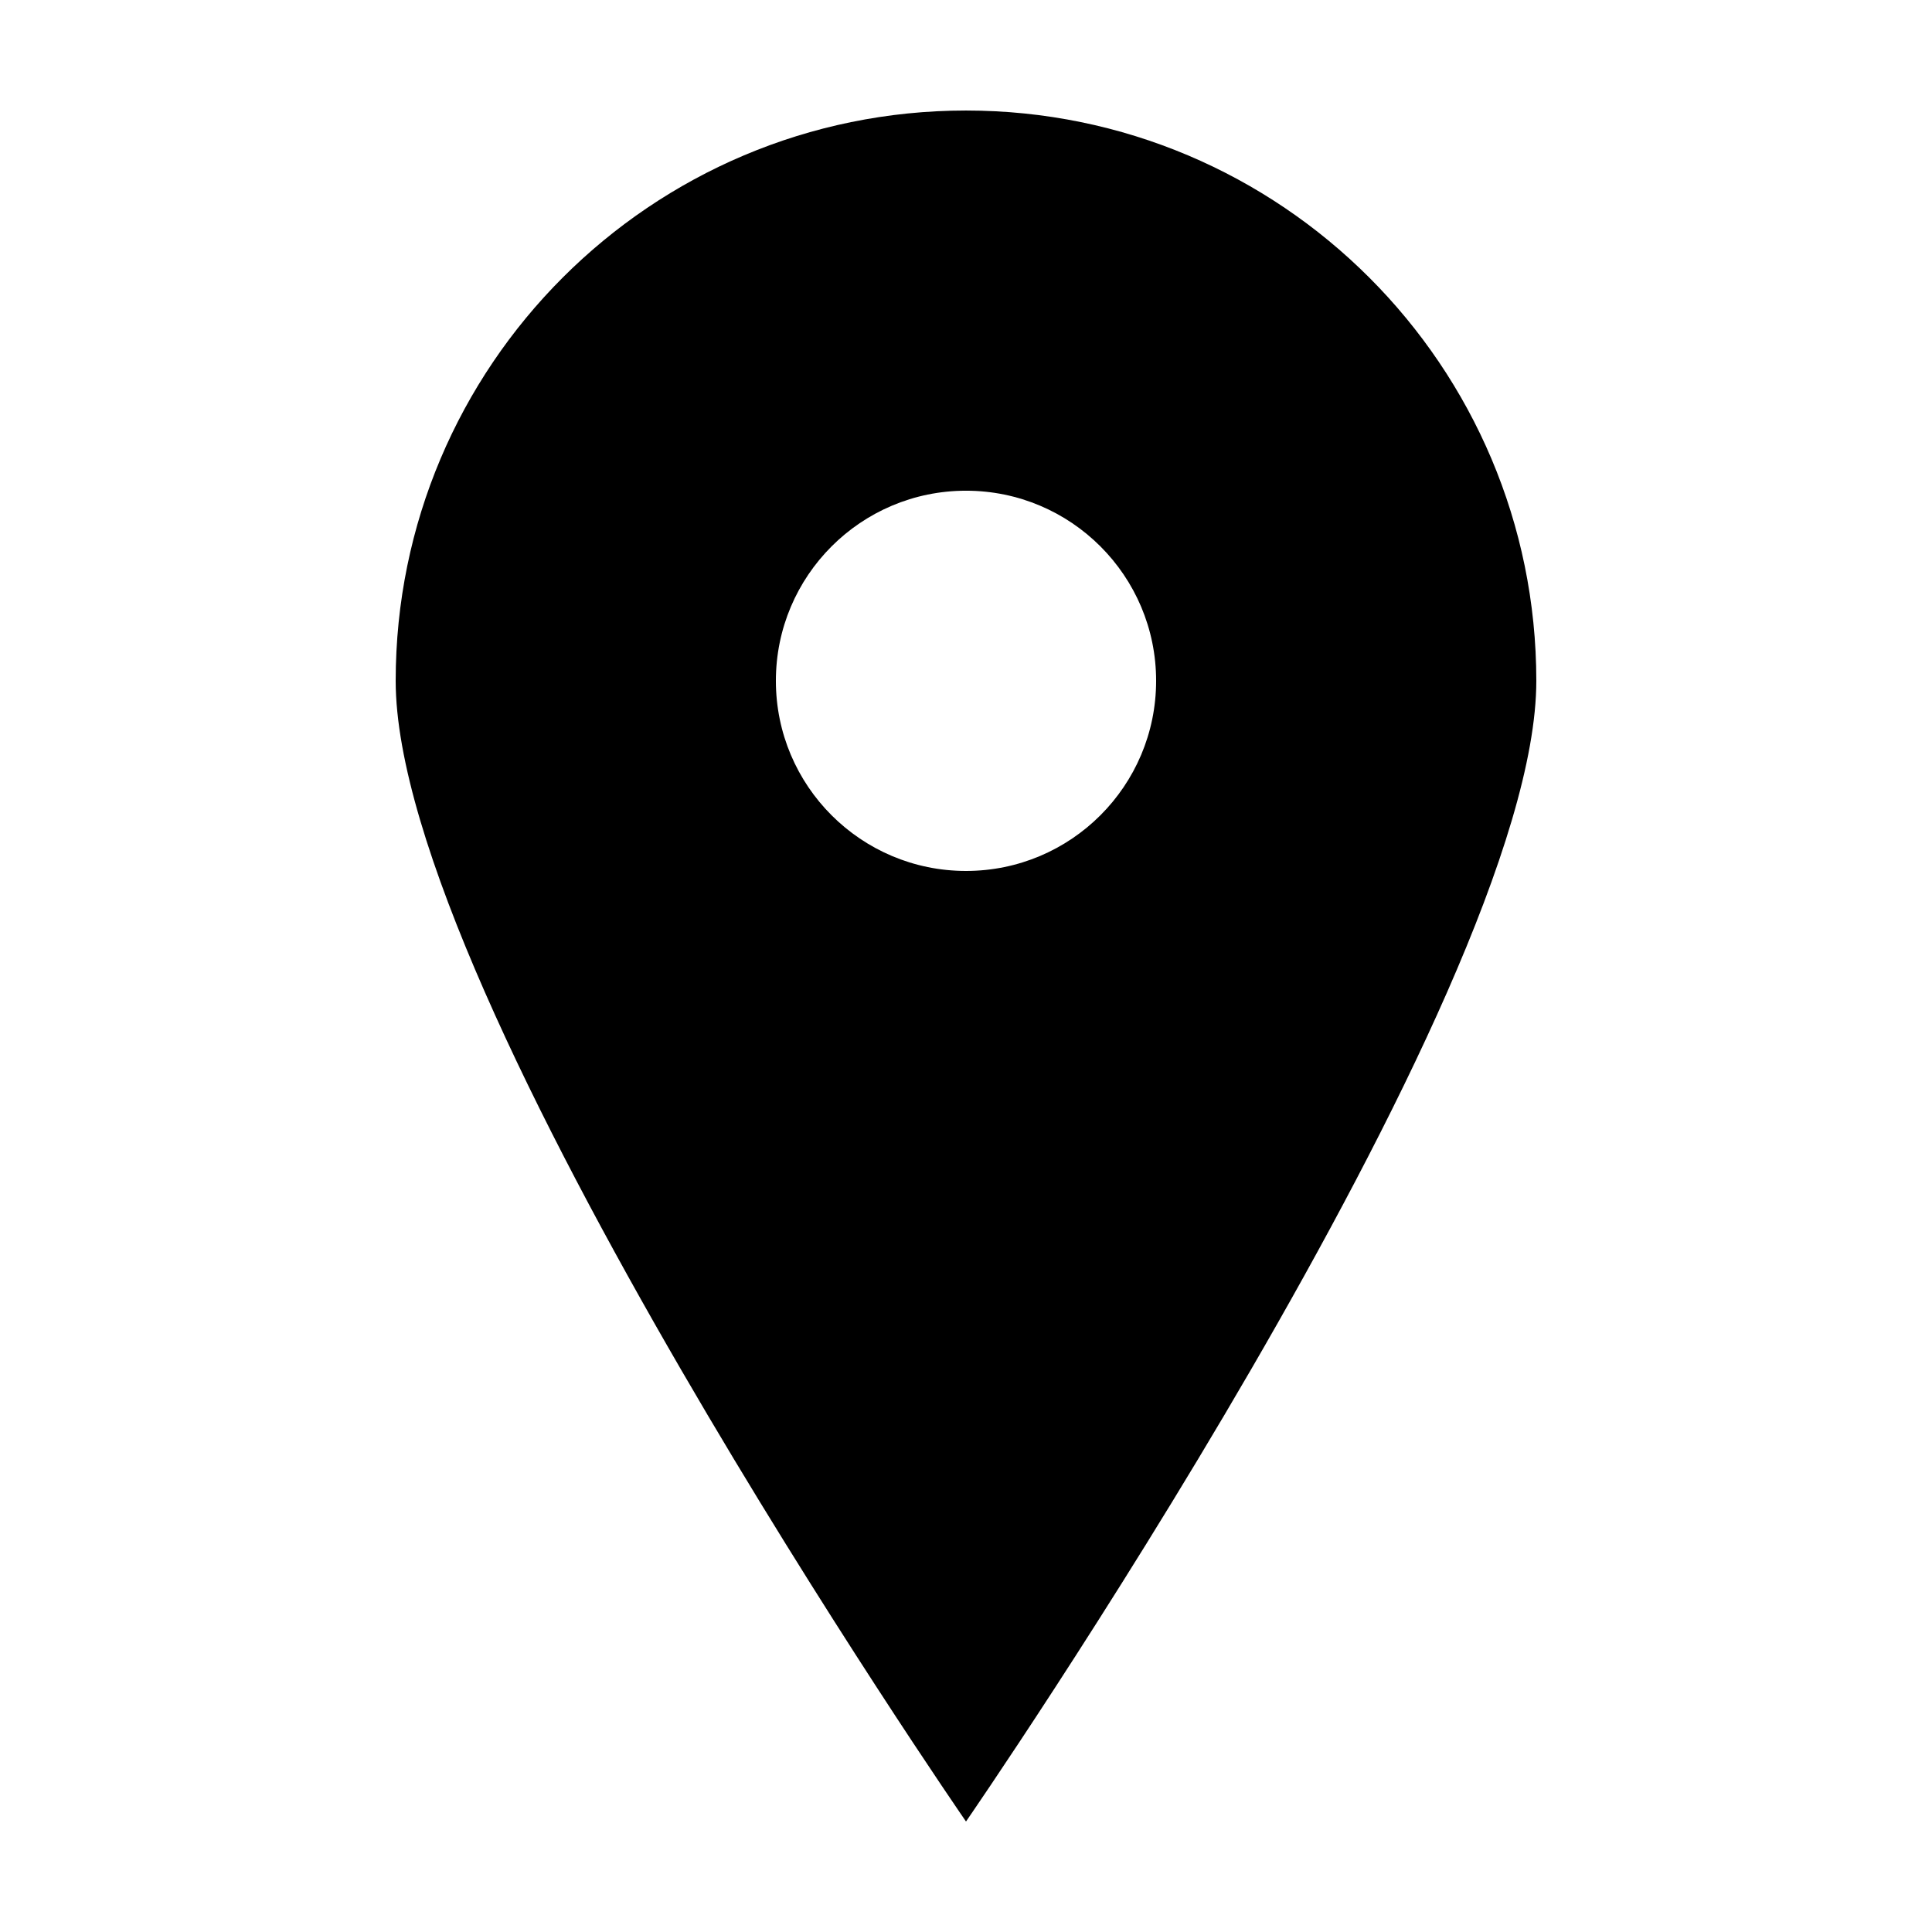 <?xml version="1.0" encoding="UTF-8"?>
<!-- The Best Svg Icon site in the world: iconSvg.co, Visit us! https://iconsvg.co -->
<svg fill="#000000" width="800px" height="800px" version="1.1" viewBox="144 144 512 512" xmlns="http://www.w3.org/2000/svg">
 <path d="m400 173.29c-83.473 0-151.14 67.672-151.14 151.14 0 83.477 151.14 302.29 151.14 302.29s151.14-218.81 151.14-302.29c-0.004-83.469-67.676-151.14-151.14-151.14zm0 201.52c-27.82 0-50.383-22.555-50.383-50.383 0-27.82 22.562-50.383 50.383-50.383 27.824 0 50.383 22.562 50.383 50.383-0.004 27.828-22.559 50.383-50.383 50.383z"/>
</svg>